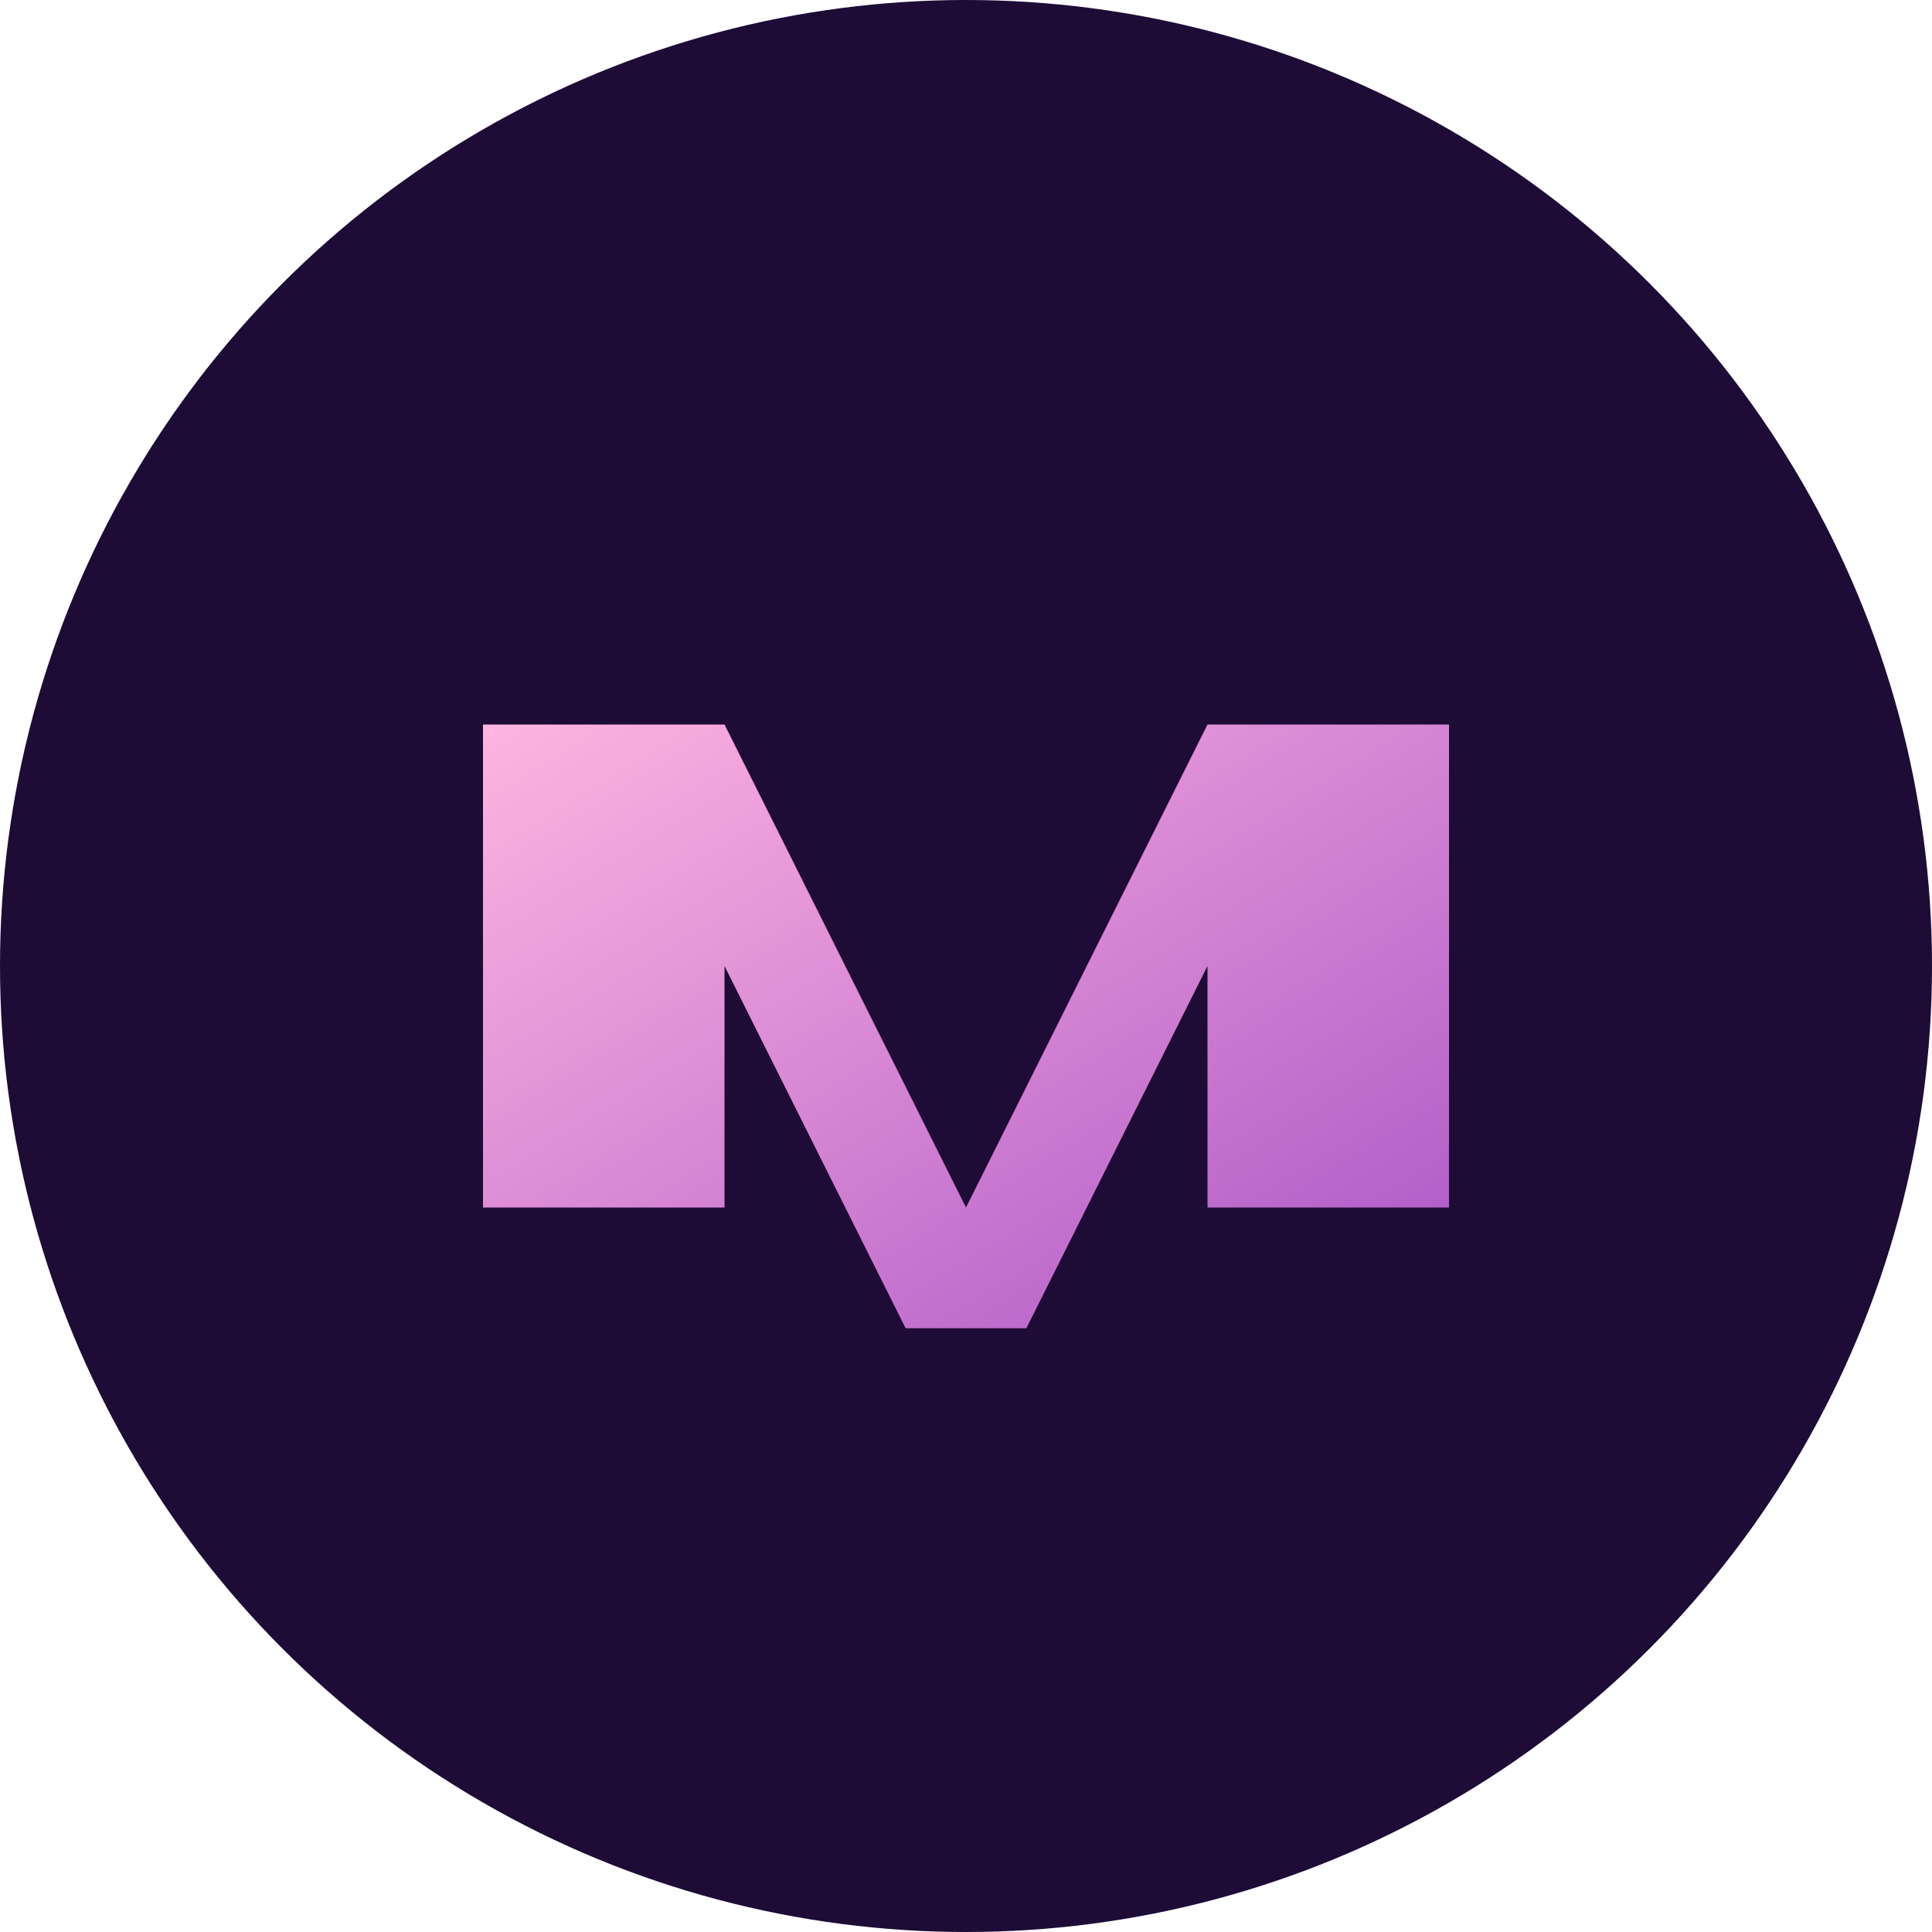 <?xml version="1.0" encoding="UTF-8"?>
<svg width="32px" height="32px" viewBox="0 0 32 32" version="1.1" xmlns="http://www.w3.org/2000/svg">
    <title>AI Porn Generator</title>
    <defs>
        <linearGradient id="gradient" x1="0%" y1="0%" x2="100%" y2="100%">
            <stop offset="0%" stop-color="#ffb4e0"/>
            <stop offset="100%" stop-color="#ab56c7"/>
        </linearGradient>
    </defs>
    <g stroke="none" fill="none">
        <circle cx="16" cy="16" r="16" fill="#1e0b36"/>
        <path d="M8,12 L12,12 L16,20 L20,12 L24,12 L24,20 L20,20 L20,16 L17,22 L15,22 L12,16 L12,20 L8,20 Z" fill="url(#gradient)"/>
    </g>
</svg>
